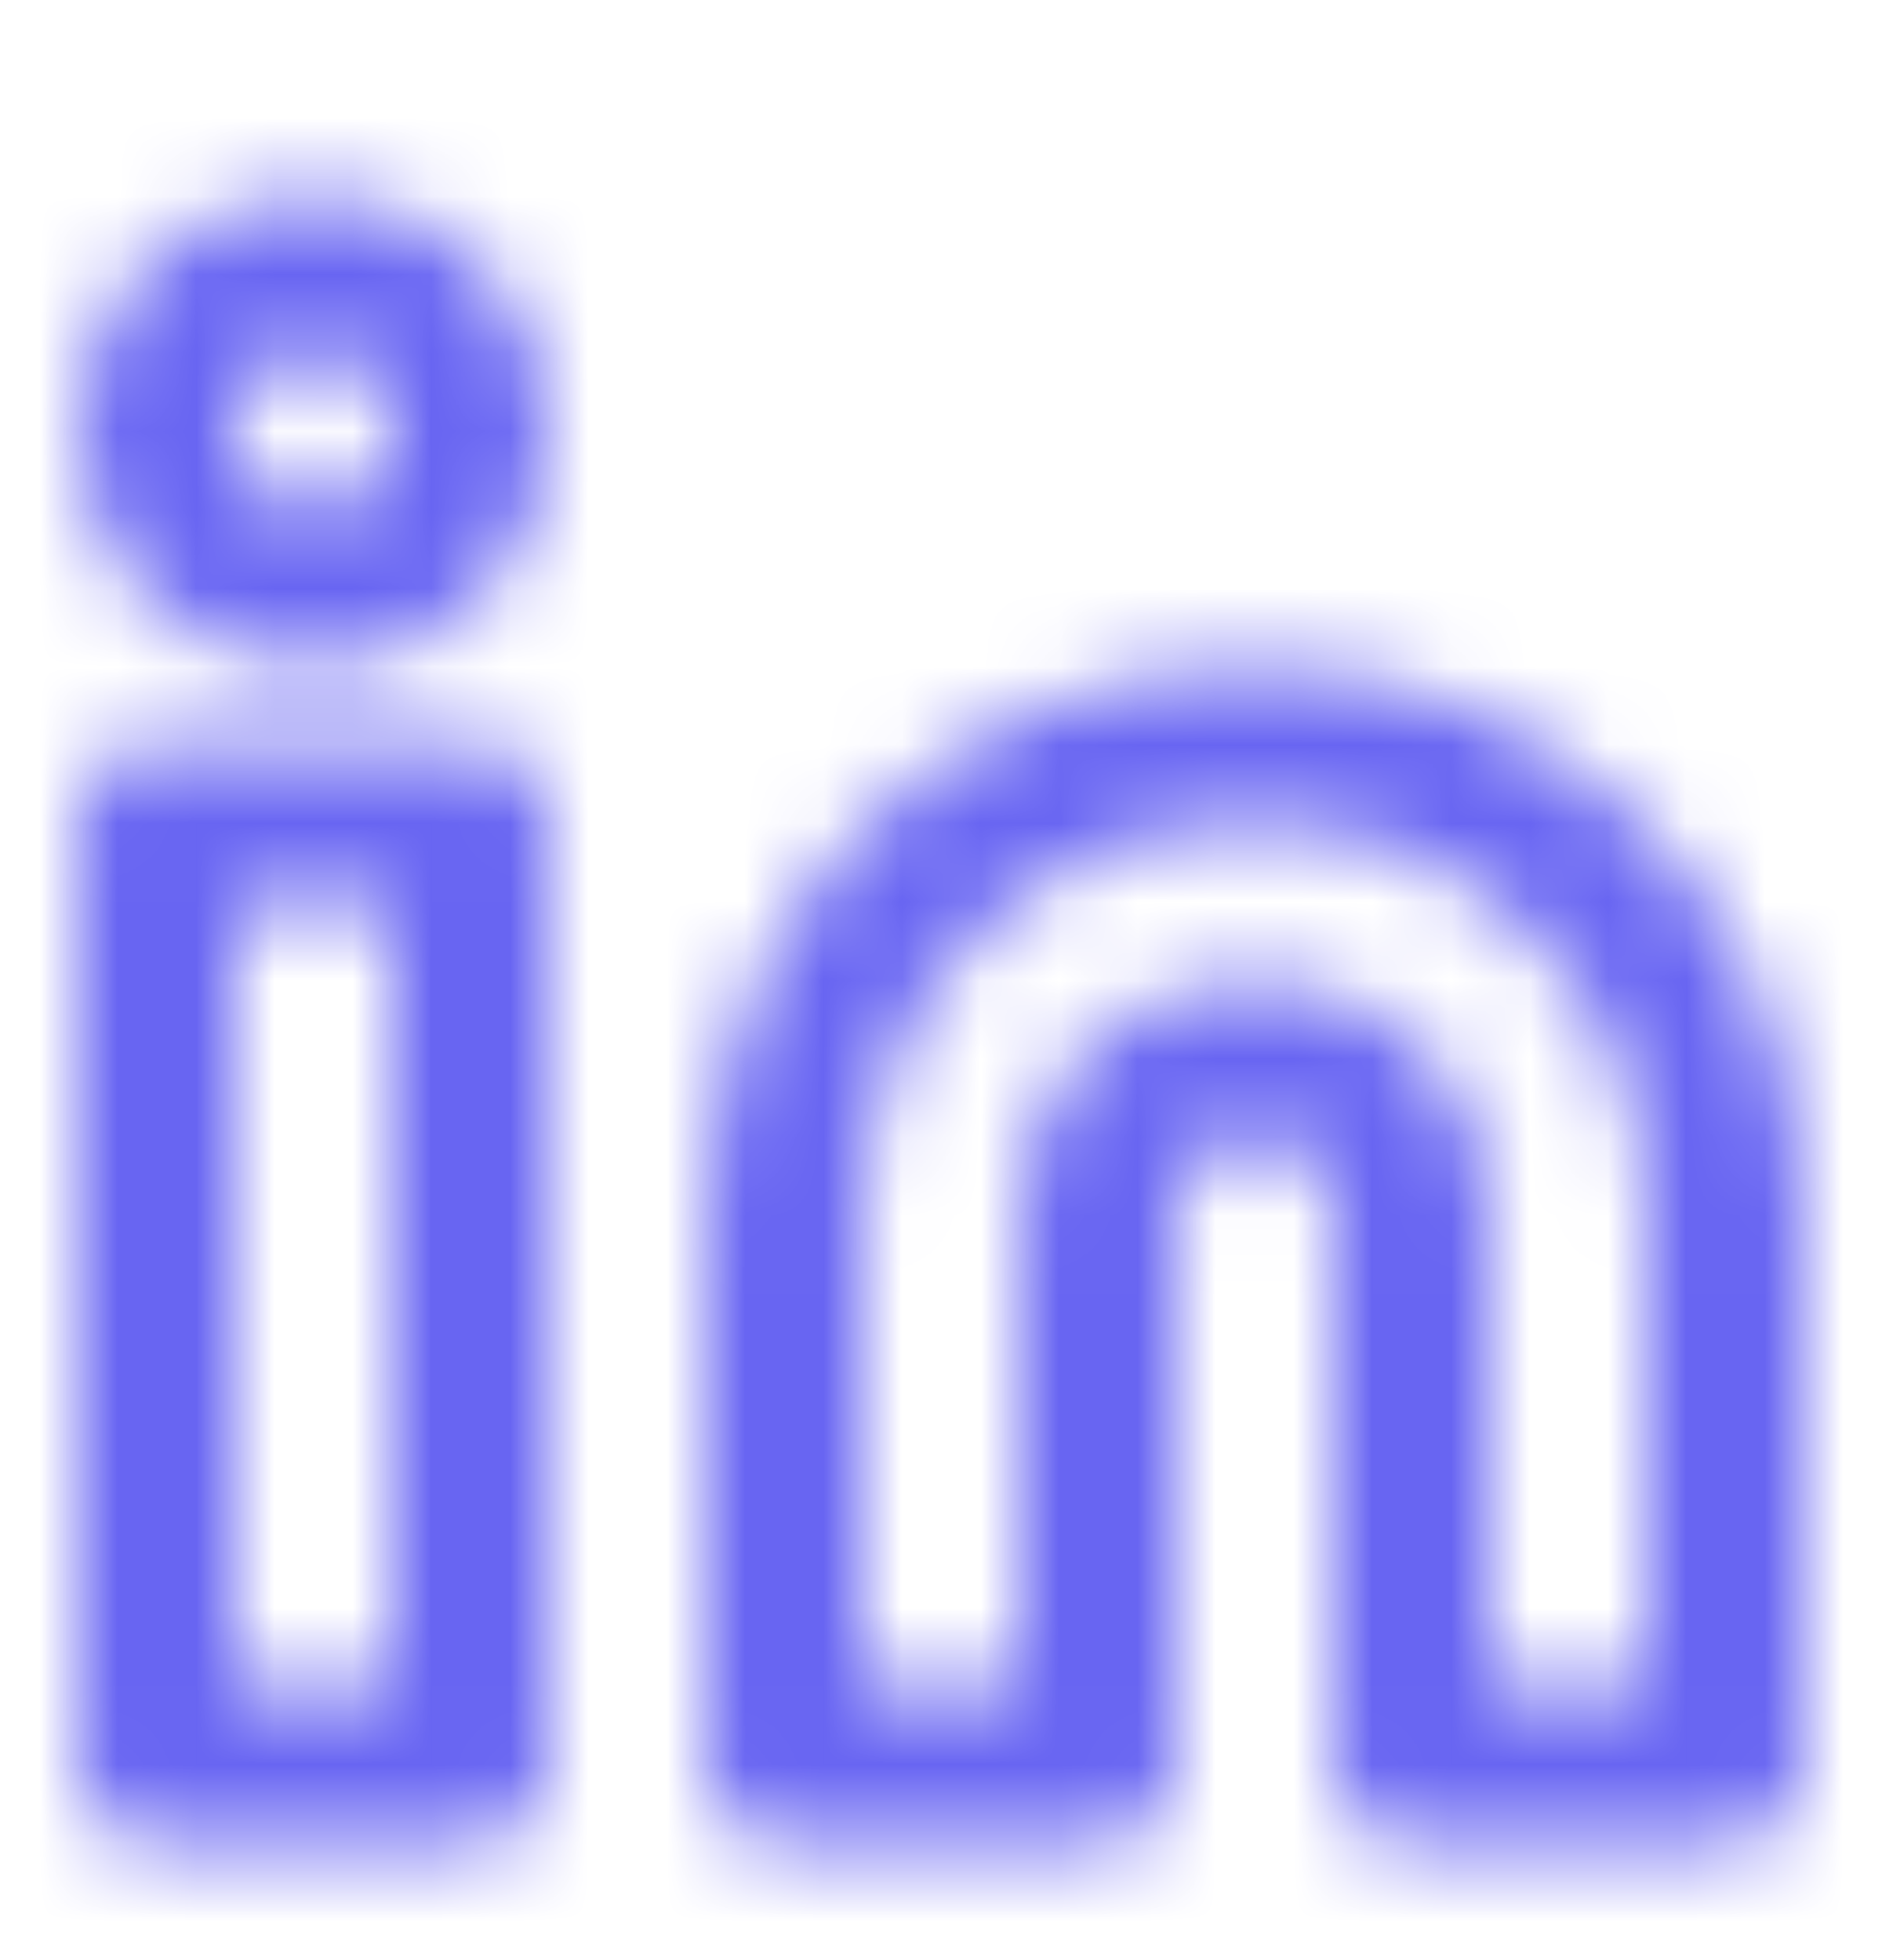 <svg width="24" height="25" viewBox="0 0 24 25" fill="none" xmlns="http://www.w3.org/2000/svg">
<mask id="mask0_10770_81629" style="mask-type:luminance" maskUnits="userSpaceOnUse" x="1" y="2" width="22" height="22">
<path fill-rule="evenodd" clip-rule="evenodd" d="M4 2.5C2.3 2.5 1 3.8 1 5.5C1 7.2 2.3 8.5 4 8.5C5.7 8.5 7 7.2 7 5.5C7 3.8 5.7 2.5 4 2.5ZM9 15.5C9 11.6 12.1 8.5 16 8.5C19.9 8.5 23 11.6 23 15.5V22.5C23 23.1 22.6 23.5 22 23.5H18C17.4 23.5 17 23.1 17 22.5V15.5C17 14.9 16.6 14.5 16 14.5C15.4 14.5 15 14.9 15 15.5V22.5C15 23.1 14.6 23.5 14 23.5H10C9.4 23.5 9 23.1 9 22.5V15.5ZM19 21.5H21V15.5C21 12.7 18.8 10.5 16 10.5C13.2 10.5 11 12.7 11 15.5V21.5H13V15.5C13 13.8 14.3 12.5 16 12.5C17.7 12.5 19 13.8 19 15.5V21.5ZM2 9.5C1.4 9.5 1 9.9 1 10.5V22.5C1 23.1 1.4 23.5 2 23.5H6C6.6 23.5 7 23.1 7 22.5V10.5C7 9.9 6.6 9.5 6 9.5H2ZM5 21.5V11.5H3V21.5H5ZM3 5.5C3 6.1 3.4 6.5 4 6.5C4.6 6.5 5 6.1 5 5.5C5 4.9 4.6 4.5 4 4.5C3.4 4.5 3 4.9 3 5.5Z" fill="white"/>
</mask>
<g mask="url(#mask0_10770_81629)">
<rect y="0.5" width="24" height="24" fill="#6865F2"/>
</g>
</svg>
